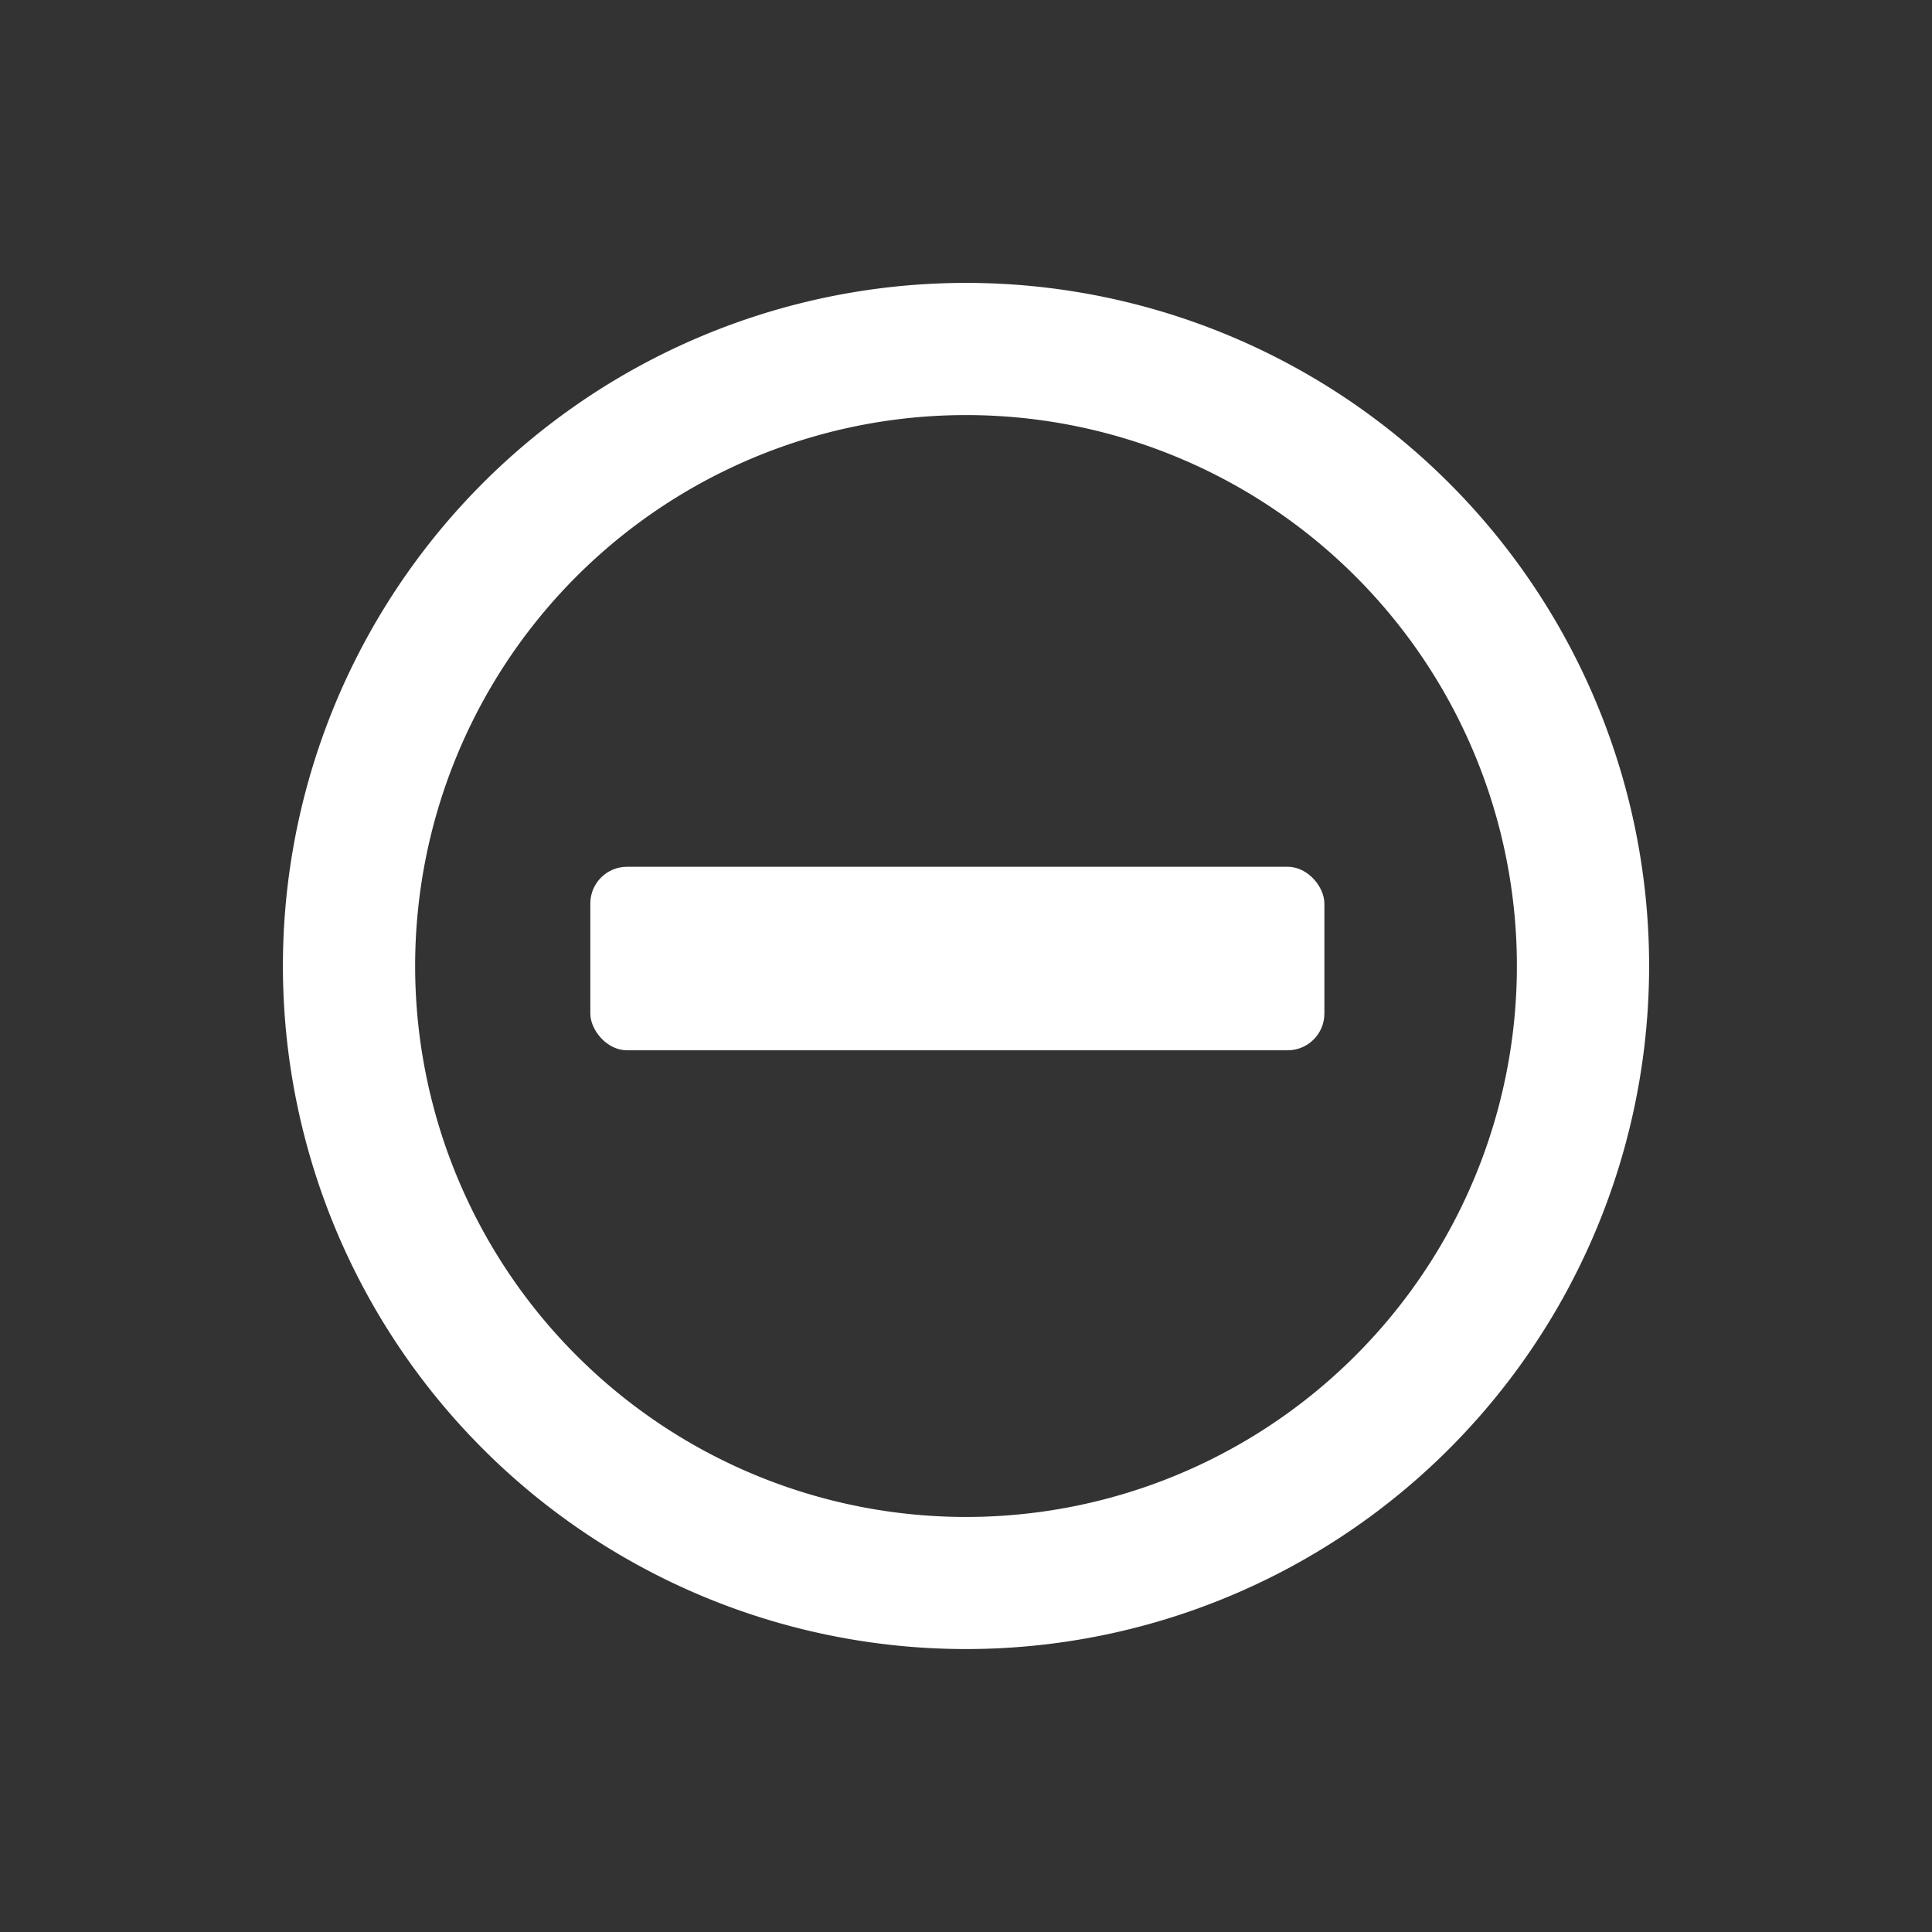 <svg xmlns="http://www.w3.org/2000/svg" width="52.639" height="52.639" viewBox="0 0 52.639 52.639">
  <rect x="0" y="0" width="52.639" height="52.639" fill="#333333" stroke="none"/>
  <g id="up-icom" transform="translate(-102.864 141.616)">
    <path id="times-circle-regular" d="M26.611,8A18.611,18.611,0,1,0,45.221,26.611,18.608,18.608,0,0,0,26.611,8Zm0,33.619A15.009,15.009,0,1,1,41.619,26.611,15,15,0,0,1,26.611,41.619Z" transform="translate(129.184 -152.93) rotate(45)" fill="#fff"/>
    <rect id="長方形_192" data-name="長方形 192" width="20" height="5" rx="1" transform="translate(118.948 -118)" fill="#fff"/>
  </g>
</svg>
